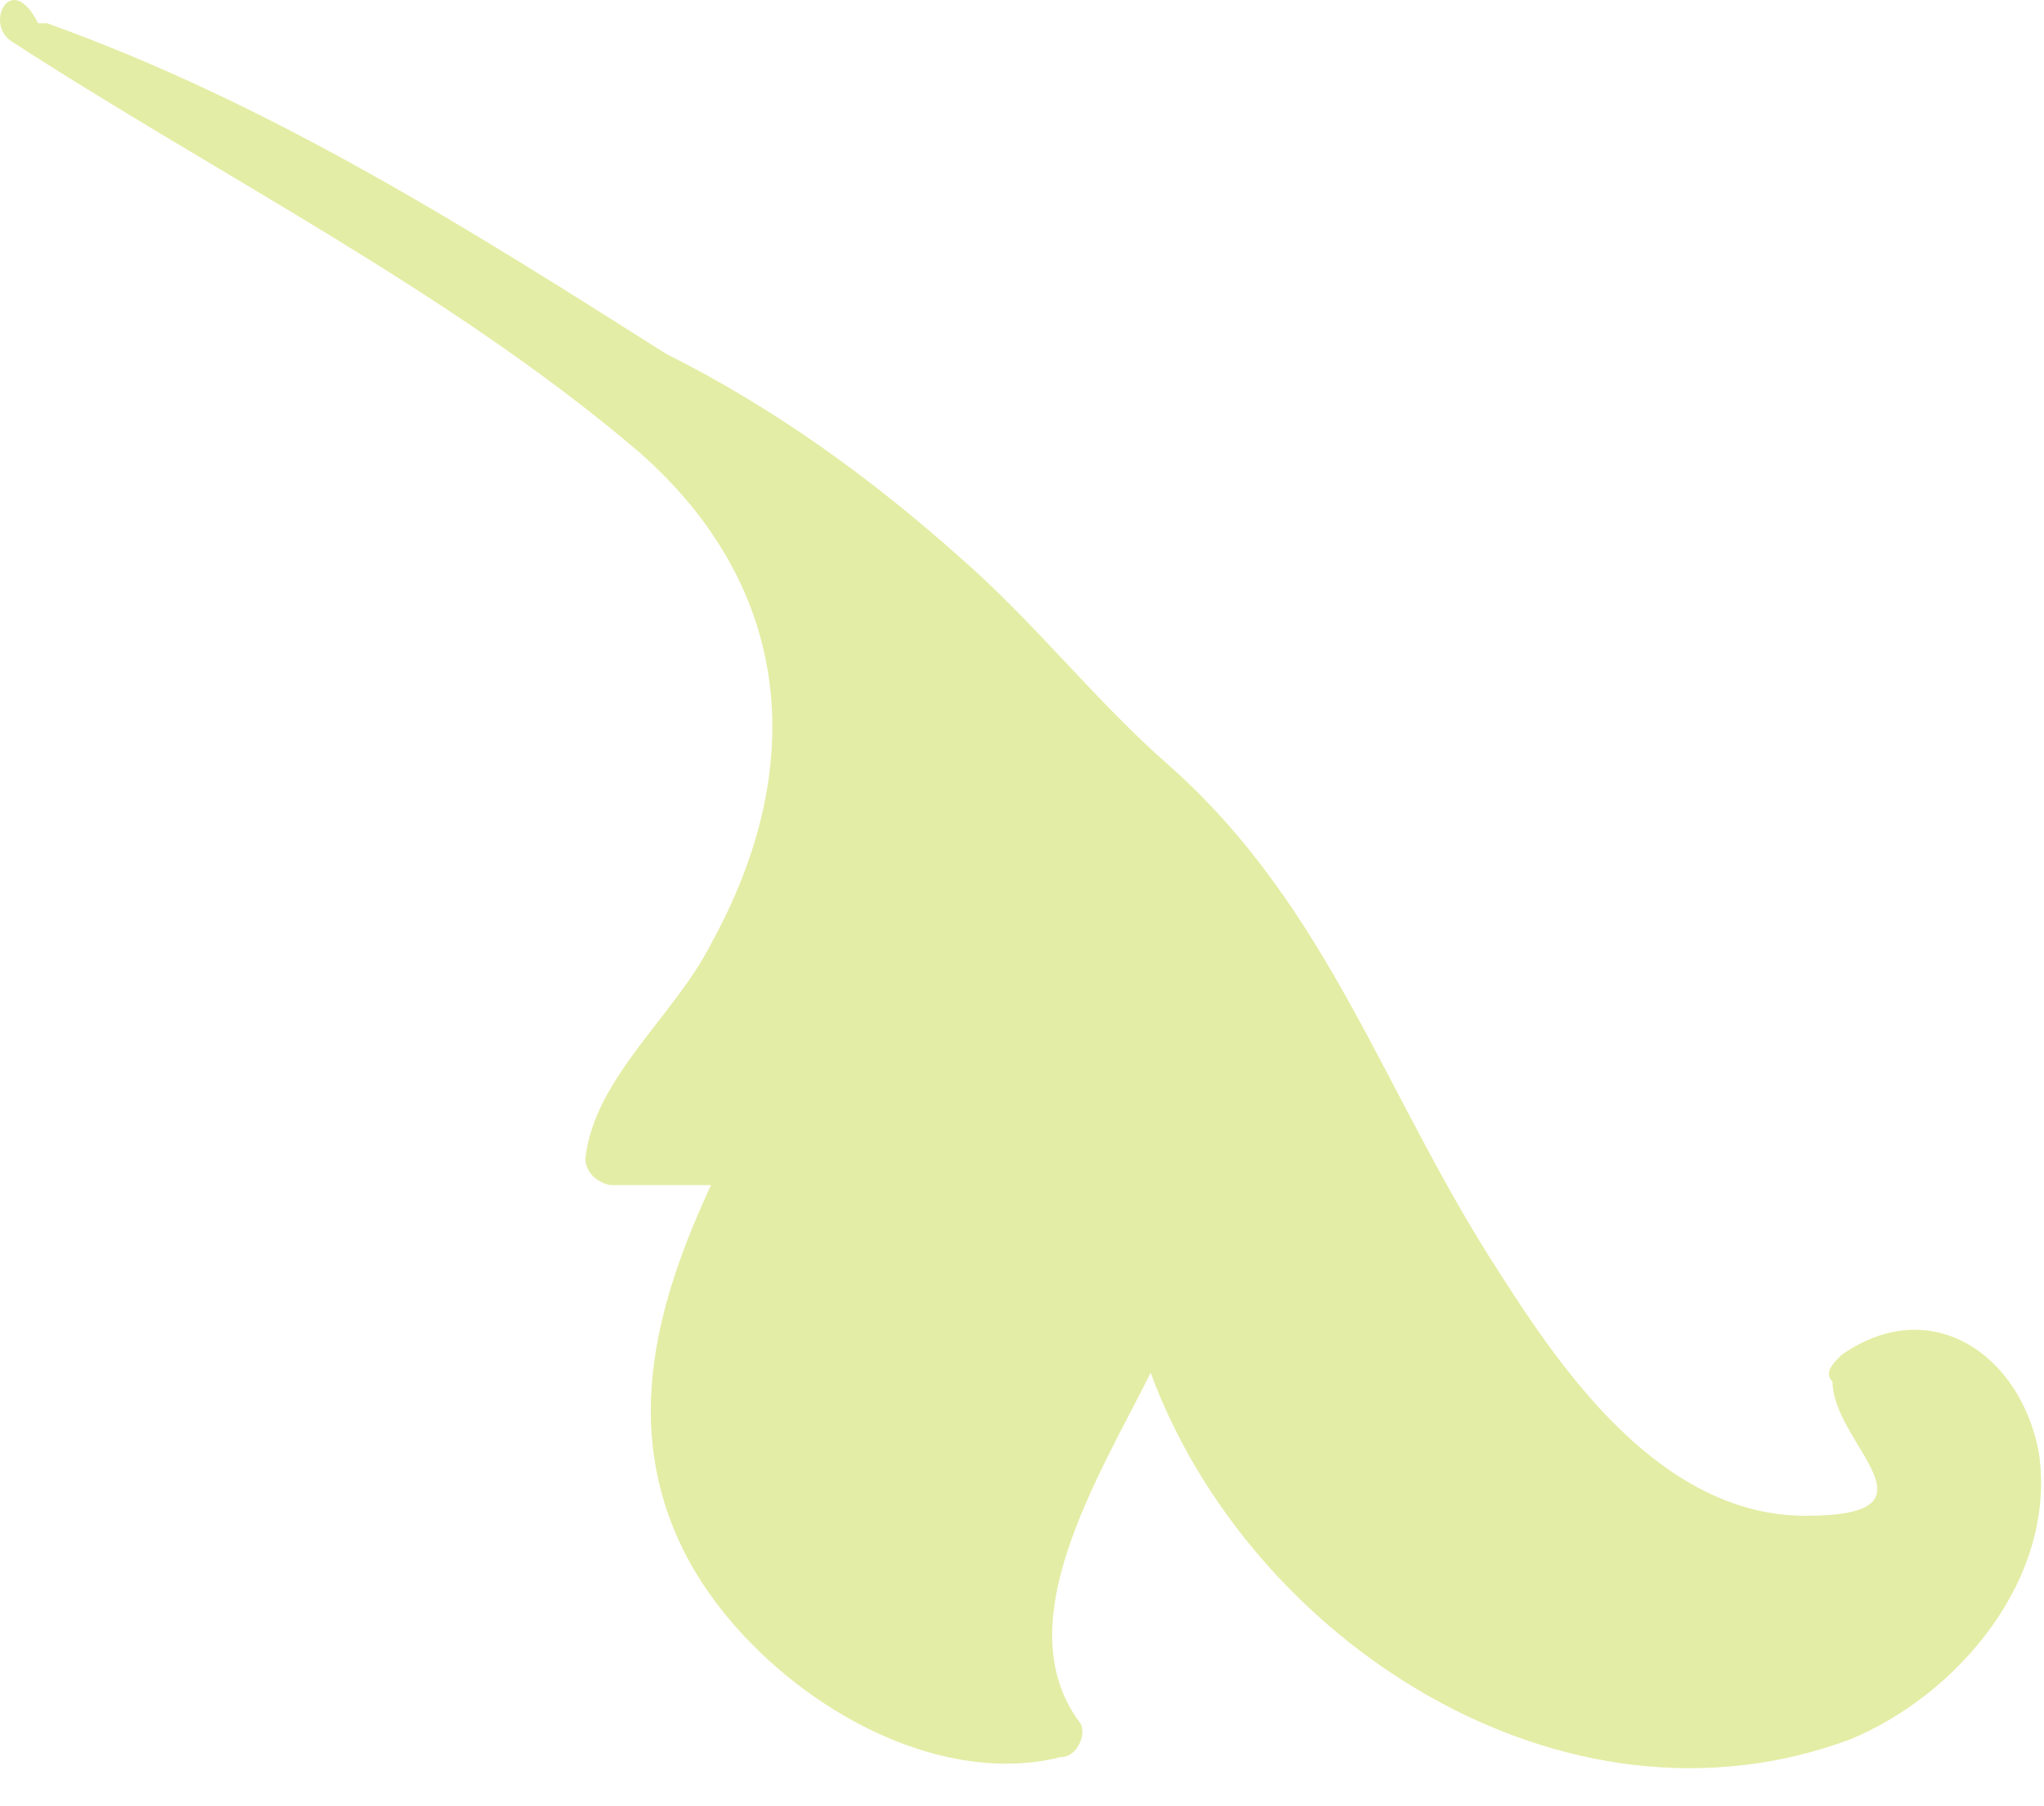 <?xml version="1.0" encoding="utf-8"?>
<svg xmlns="http://www.w3.org/2000/svg" fill="none" height="100%" overflow="visible" preserveAspectRatio="none" style="display: block;" viewBox="0 0 43 38" width="100%">
<path d="M0.235 0.865C4.576 3.685 9.484 6.129 13.448 9.514C16.656 12.334 17.034 16.095 14.958 19.855C14.203 21.359 12.504 22.676 12.315 24.368C12.315 24.744 12.693 24.932 12.881 24.932C13.636 24.932 14.391 24.932 14.958 24.932C13.825 27.376 13.07 30.009 14.391 32.641C15.713 35.273 19.299 37.718 22.319 36.966C22.697 36.966 22.885 36.401 22.697 36.214C21.187 34.145 23.074 31.137 24.207 28.881C26.283 34.521 32.89 38.846 38.93 36.59C41.195 35.649 43.271 33.205 42.894 30.573C42.516 28.504 40.629 27.188 38.741 28.504C38.552 28.692 38.364 28.881 38.552 29.069C38.552 30.385 41.006 31.889 37.986 31.889C34.966 31.889 32.89 28.881 31.568 26.812C29.114 23.052 27.982 19.103 24.584 16.095C23.074 14.778 21.753 13.086 20.243 11.77C18.355 10.078 16.279 8.574 14.014 7.445C9.861 4.813 5.709 2.181 0.99 0.489C0.99 0.489 0.99 0.489 0.801 0.489C0.235 -0.64 -0.332 0.489 0.235 0.865Z" fill="#E4EDA5" id="Vector"/>
</svg>